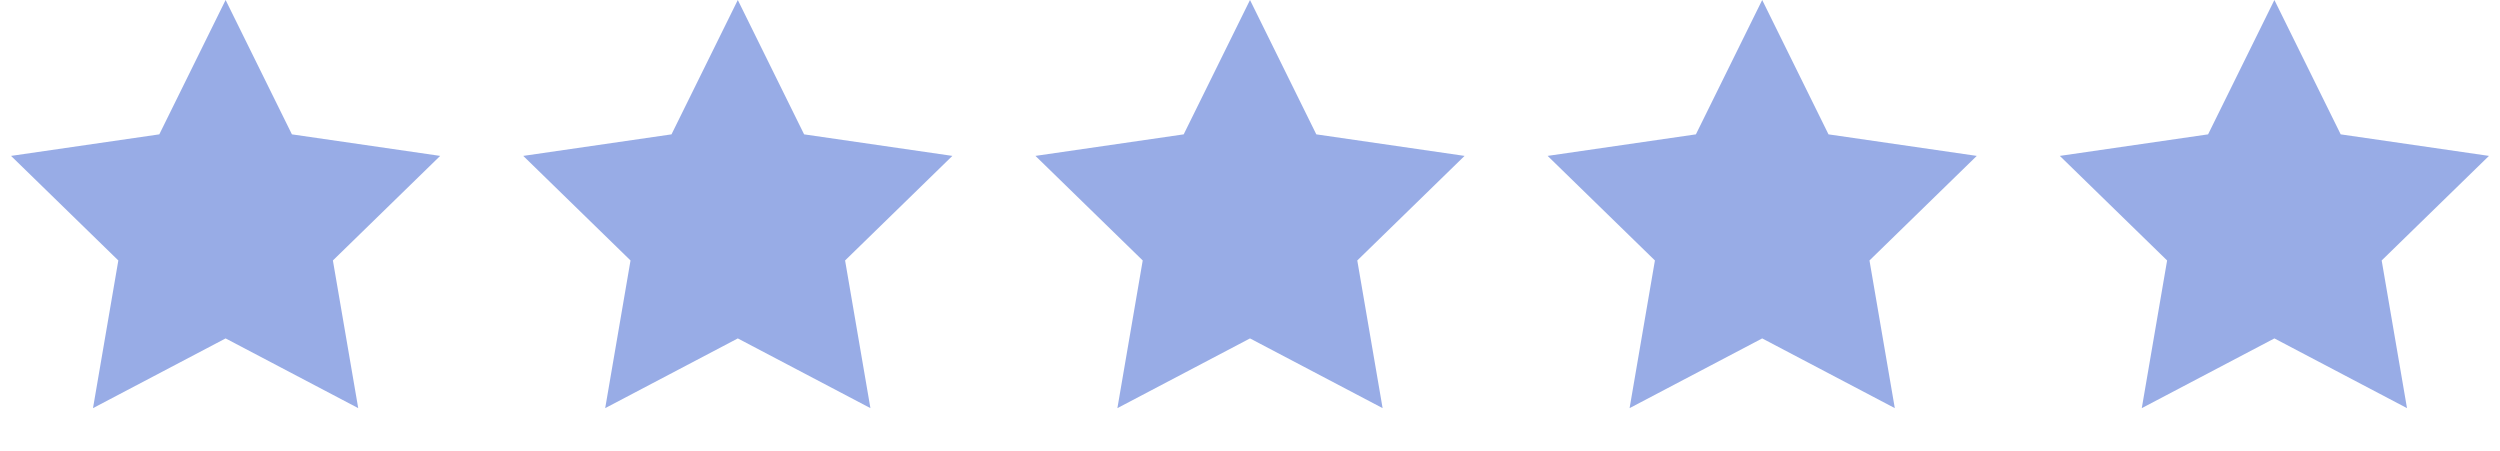 <svg width="205" height="37" viewBox="0 0 205 37" fill="none" xmlns="http://www.w3.org/2000/svg">
<path d="M18.5 0L23.937 11.017L36.094 12.783L27.297 21.358L29.374 33.467L18.5 27.75L7.626 33.467L9.703 21.358L0.905 12.783L13.063 11.017L18.5 0Z" fill="#98ACE6"/>
<path d="M60.5 0L65.937 11.017L78.094 12.783L69.297 21.358L71.374 33.467L60.5 27.75L49.626 33.467L51.703 21.358L42.906 12.783L55.063 11.017L60.5 0Z" fill="#98ACE6"/>
<path d="M102.5 0L107.937 11.017L120.095 12.783L111.297 21.358L113.374 33.467L102.5 27.75L91.626 33.467L93.703 21.358L84.906 12.783L97.063 11.017L102.5 0Z" fill="#98ACE6"/>
<path d="M144.5 0L149.937 11.017L162.095 12.783L153.297 21.358L155.374 33.467L144.5 27.75L133.626 33.467L135.703 21.358L126.905 12.783L139.063 11.017L144.5 0Z" fill="#98ACE6"/>
<path d="M186.5 0L191.937 11.017L204.095 12.783L195.297 21.358L197.374 33.467L186.5 27.75L175.626 33.467L177.703 21.358L168.905 12.783L181.063 11.017L186.5 0Z" fill="#98ACE6"/>
</svg>
